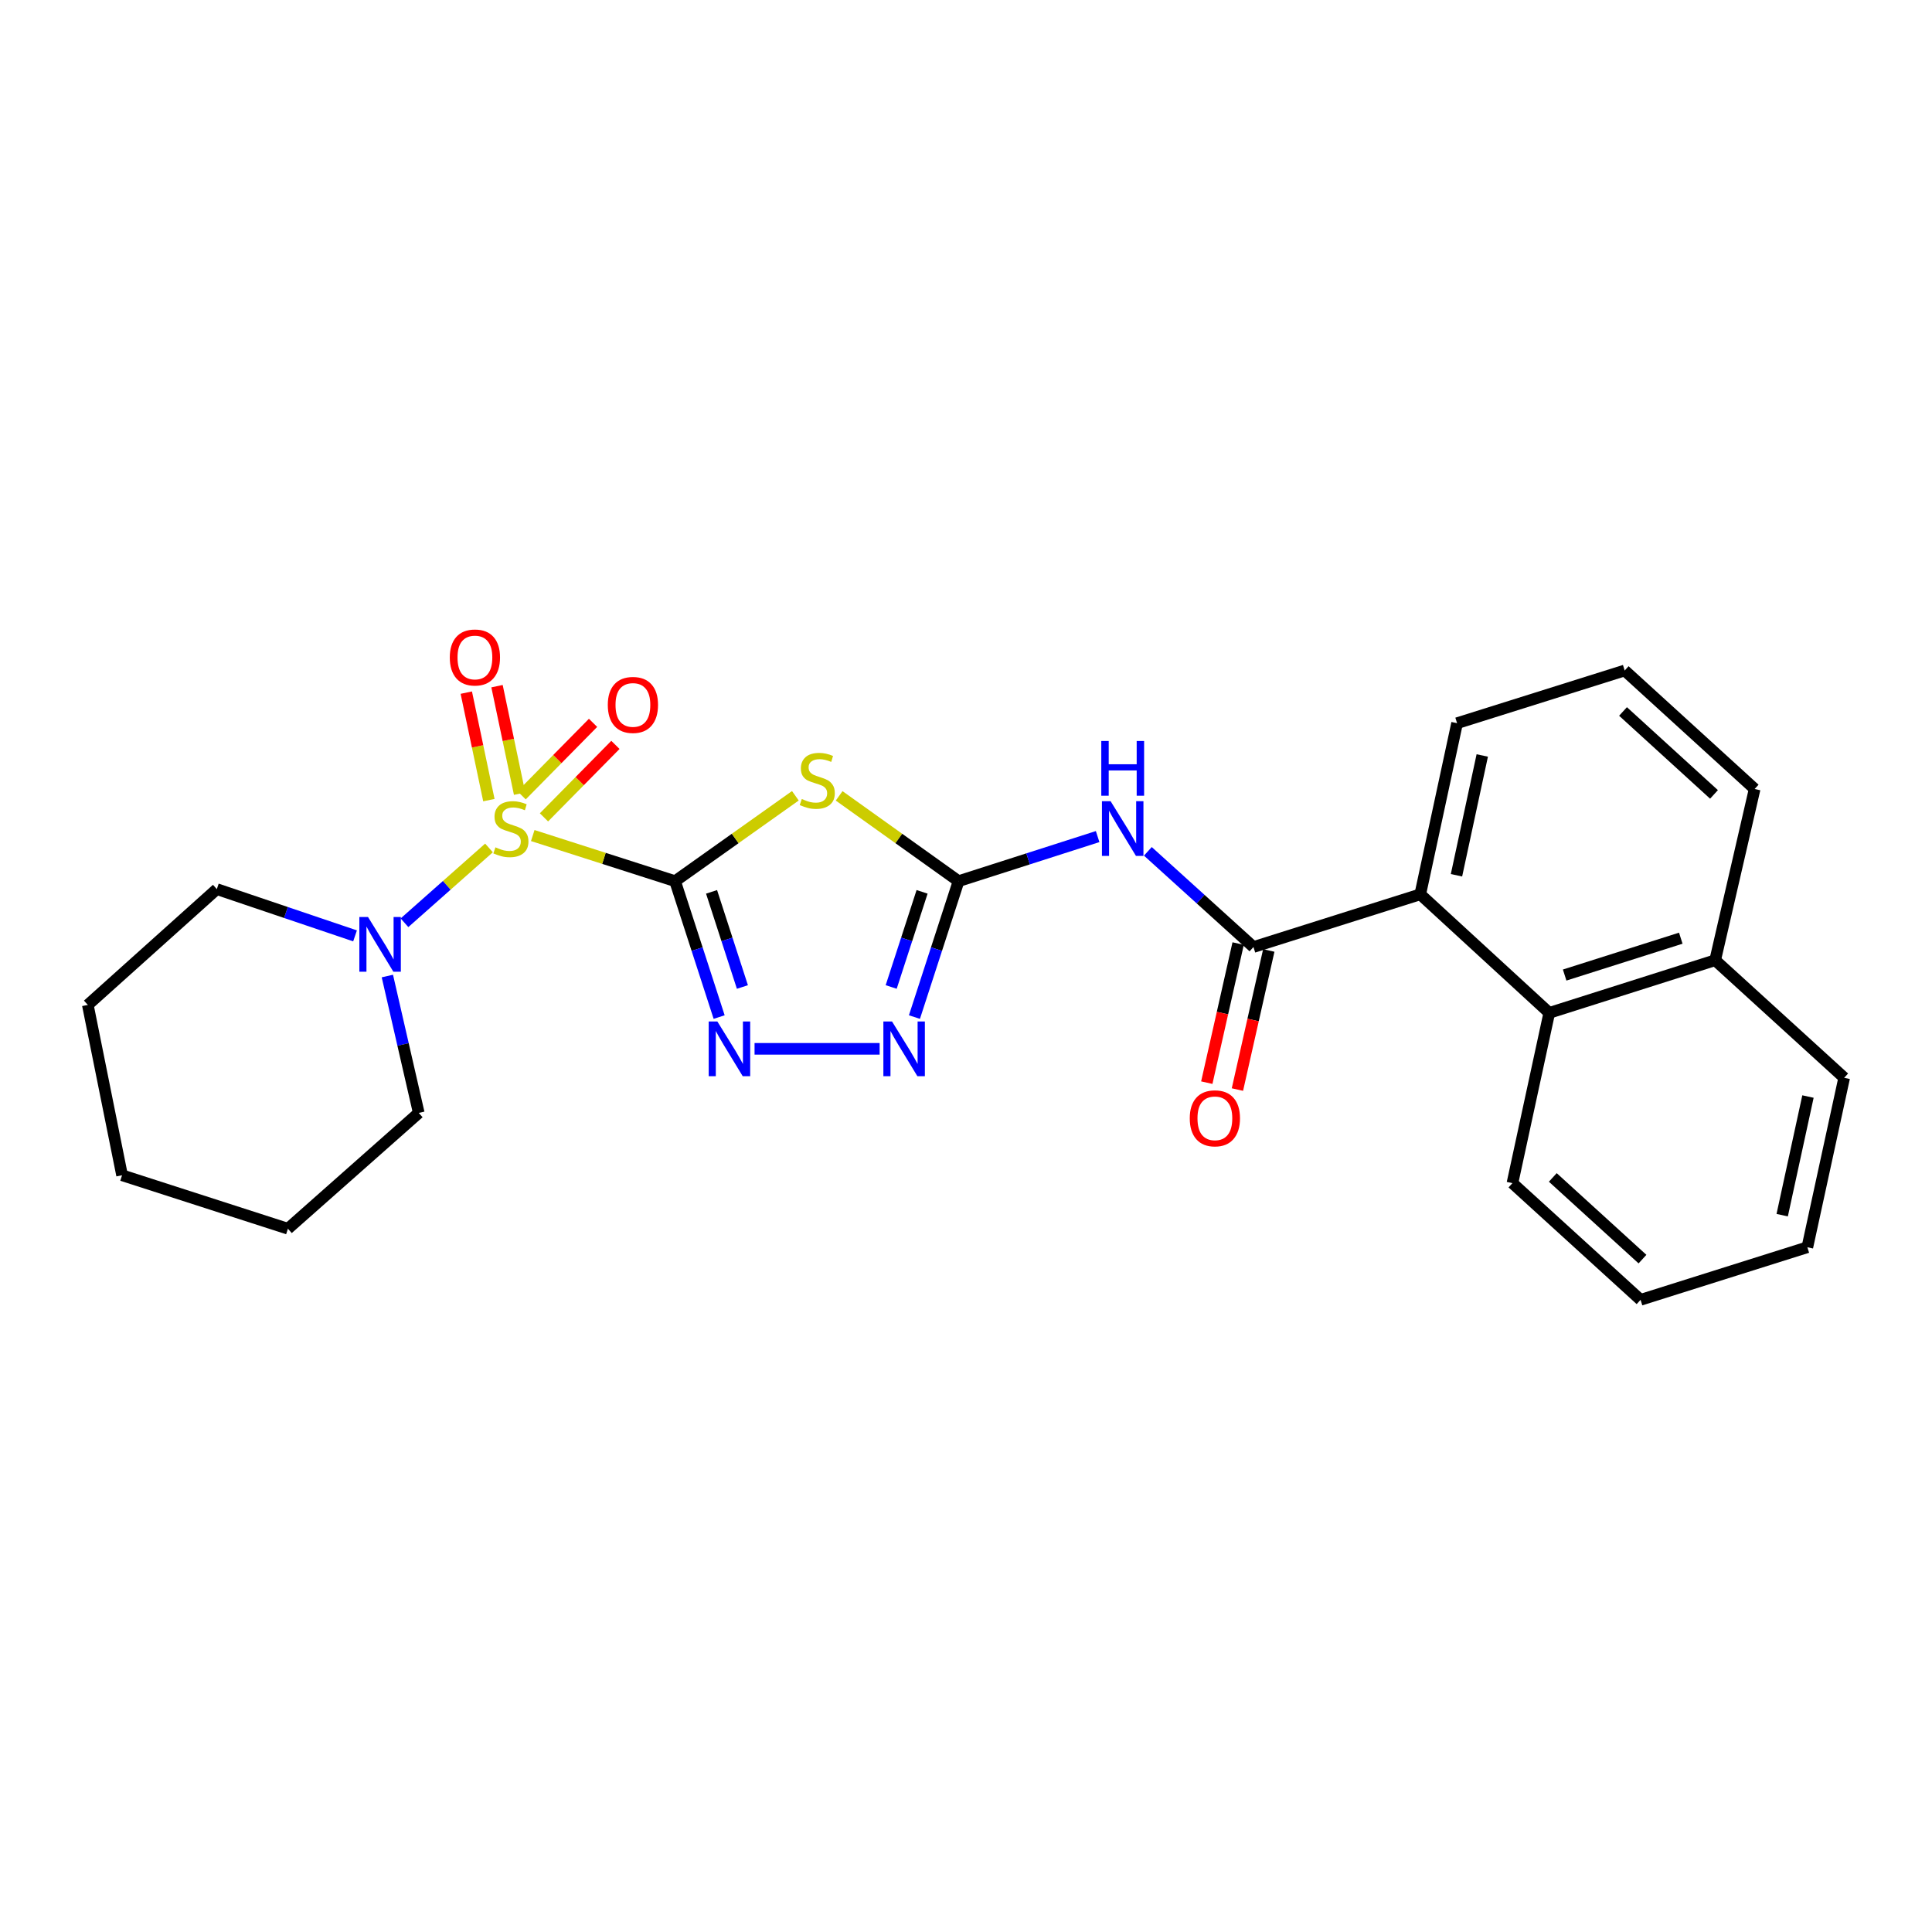 <?xml version='1.0' encoding='iso-8859-1'?>
<svg version='1.1' baseProfile='full'
              xmlns='http://www.w3.org/2000/svg'
                      xmlns:rdkit='http://www.rdkit.org/xml'
                      xmlns:xlink='http://www.w3.org/1999/xlink'
                  xml:space='preserve'
width='1000px' height='1000px' viewBox='0 0 1000 1000'>
<!-- END OF HEADER -->
<rect style='opacity:1.0;fill:#FFFFFF;stroke:none' width='1000' height='1000' x='0' y='0'> </rect>
<path class='bond-0' d='M 349.421,456.087 L 312.587,444.283' style='fill:none;fill-rule:evenodd;stroke:#000000;stroke-width:6px;stroke-linecap:butt;stroke-linejoin:miter;stroke-opacity:1' />
<path class='bond-0' d='M 312.587,444.283 L 275.753,432.479' style='fill:none;fill-rule:evenodd;stroke:#CCCC00;stroke-width:6px;stroke-linecap:butt;stroke-linejoin:miter;stroke-opacity:1' />
<path class='bond-1' d='M 349.421,456.087 L 380.549,433.988' style='fill:none;fill-rule:evenodd;stroke:#000000;stroke-width:6px;stroke-linecap:butt;stroke-linejoin:miter;stroke-opacity:1' />
<path class='bond-1' d='M 380.549,433.988 L 411.677,411.89' style='fill:none;fill-rule:evenodd;stroke:#CCCC00;stroke-width:6px;stroke-linecap:butt;stroke-linejoin:miter;stroke-opacity:1' />
<path class='bond-3' d='M 349.421,456.087 L 360.824,491.259' style='fill:none;fill-rule:evenodd;stroke:#000000;stroke-width:6px;stroke-linecap:butt;stroke-linejoin:miter;stroke-opacity:1' />
<path class='bond-3' d='M 360.824,491.259 L 372.227,526.431' style='fill:none;fill-rule:evenodd;stroke:#0000FF;stroke-width:6px;stroke-linecap:butt;stroke-linejoin:miter;stroke-opacity:1' />
<path class='bond-3' d='M 368.303,461.626 L 376.285,486.246' style='fill:none;fill-rule:evenodd;stroke:#000000;stroke-width:6px;stroke-linecap:butt;stroke-linejoin:miter;stroke-opacity:1' />
<path class='bond-3' d='M 376.285,486.246 L 384.267,510.867' style='fill:none;fill-rule:evenodd;stroke:#0000FF;stroke-width:6px;stroke-linecap:butt;stroke-linejoin:miter;stroke-opacity:1' />
<path class='bond-7' d='M 253.102,438.894 L 231.231,458.256' style='fill:none;fill-rule:evenodd;stroke:#CCCC00;stroke-width:6px;stroke-linecap:butt;stroke-linejoin:miter;stroke-opacity:1' />
<path class='bond-7' d='M 231.231,458.256 L 209.36,477.619' style='fill:none;fill-rule:evenodd;stroke:#0000FF;stroke-width:6px;stroke-linecap:butt;stroke-linejoin:miter;stroke-opacity:1' />
<path class='bond-10' d='M 268.952,410.798 L 263.105,382.98' style='fill:none;fill-rule:evenodd;stroke:#CCCC00;stroke-width:6px;stroke-linecap:butt;stroke-linejoin:miter;stroke-opacity:1' />
<path class='bond-10' d='M 263.105,382.98 L 257.258,355.161' style='fill:none;fill-rule:evenodd;stroke:#FF0000;stroke-width:6px;stroke-linecap:butt;stroke-linejoin:miter;stroke-opacity:1' />
<path class='bond-10' d='M 253.046,414.141 L 247.199,386.323' style='fill:none;fill-rule:evenodd;stroke:#CCCC00;stroke-width:6px;stroke-linecap:butt;stroke-linejoin:miter;stroke-opacity:1' />
<path class='bond-10' d='M 247.199,386.323 L 241.352,358.505' style='fill:none;fill-rule:evenodd;stroke:#FF0000;stroke-width:6px;stroke-linecap:butt;stroke-linejoin:miter;stroke-opacity:1' />
<path class='bond-11' d='M 281.559,423.066 L 300.049,404.31' style='fill:none;fill-rule:evenodd;stroke:#CCCC00;stroke-width:6px;stroke-linecap:butt;stroke-linejoin:miter;stroke-opacity:1' />
<path class='bond-11' d='M 300.049,404.31 L 318.538,385.553' style='fill:none;fill-rule:evenodd;stroke:#FF0000;stroke-width:6px;stroke-linecap:butt;stroke-linejoin:miter;stroke-opacity:1' />
<path class='bond-11' d='M 269.984,411.656 L 288.474,392.9' style='fill:none;fill-rule:evenodd;stroke:#CCCC00;stroke-width:6px;stroke-linecap:butt;stroke-linejoin:miter;stroke-opacity:1' />
<path class='bond-11' d='M 288.474,392.9 L 306.963,374.143' style='fill:none;fill-rule:evenodd;stroke:#FF0000;stroke-width:6px;stroke-linecap:butt;stroke-linejoin:miter;stroke-opacity:1' />
<path class='bond-2' d='M 434.34,411.933 L 465.247,434.01' style='fill:none;fill-rule:evenodd;stroke:#CCCC00;stroke-width:6px;stroke-linecap:butt;stroke-linejoin:miter;stroke-opacity:1' />
<path class='bond-2' d='M 465.247,434.01 L 496.153,456.087' style='fill:none;fill-rule:evenodd;stroke:#000000;stroke-width:6px;stroke-linecap:butt;stroke-linejoin:miter;stroke-opacity:1' />
<path class='bond-4' d='M 496.153,456.087 L 532.144,444.55' style='fill:none;fill-rule:evenodd;stroke:#000000;stroke-width:6px;stroke-linecap:butt;stroke-linejoin:miter;stroke-opacity:1' />
<path class='bond-4' d='M 532.144,444.55 L 568.134,433.012' style='fill:none;fill-rule:evenodd;stroke:#0000FF;stroke-width:6px;stroke-linecap:butt;stroke-linejoin:miter;stroke-opacity:1' />
<path class='bond-26' d='M 496.153,456.087 L 484.732,491.259' style='fill:none;fill-rule:evenodd;stroke:#000000;stroke-width:6px;stroke-linecap:butt;stroke-linejoin:miter;stroke-opacity:1' />
<path class='bond-26' d='M 484.732,491.259 L 473.311,526.431' style='fill:none;fill-rule:evenodd;stroke:#0000FF;stroke-width:6px;stroke-linecap:butt;stroke-linejoin:miter;stroke-opacity:1' />
<path class='bond-26' d='M 477.268,461.619 L 469.273,486.239' style='fill:none;fill-rule:evenodd;stroke:#000000;stroke-width:6px;stroke-linecap:butt;stroke-linejoin:miter;stroke-opacity:1' />
<path class='bond-26' d='M 469.273,486.239 L 461.278,510.859' style='fill:none;fill-rule:evenodd;stroke:#0000FF;stroke-width:6px;stroke-linecap:butt;stroke-linejoin:miter;stroke-opacity:1' />
<path class='bond-5' d='M 390.558,542.872 L 455.296,542.872' style='fill:none;fill-rule:evenodd;stroke:#0000FF;stroke-width:6px;stroke-linecap:butt;stroke-linejoin:miter;stroke-opacity:1' />
<path class='bond-6' d='M 594.128,440.652 L 621.46,465.413' style='fill:none;fill-rule:evenodd;stroke:#0000FF;stroke-width:6px;stroke-linecap:butt;stroke-linejoin:miter;stroke-opacity:1' />
<path class='bond-6' d='M 621.46,465.413 L 648.791,490.174' style='fill:none;fill-rule:evenodd;stroke:#000000;stroke-width:6px;stroke-linecap:butt;stroke-linejoin:miter;stroke-opacity:1' />
<path class='bond-8' d='M 648.791,490.174 L 735.124,462.905' style='fill:none;fill-rule:evenodd;stroke:#000000;stroke-width:6px;stroke-linecap:butt;stroke-linejoin:miter;stroke-opacity:1' />
<path class='bond-12' d='M 640.864,488.387 L 632.747,524.382' style='fill:none;fill-rule:evenodd;stroke:#000000;stroke-width:6px;stroke-linecap:butt;stroke-linejoin:miter;stroke-opacity:1' />
<path class='bond-12' d='M 632.747,524.382 L 624.631,560.378' style='fill:none;fill-rule:evenodd;stroke:#FF0000;stroke-width:6px;stroke-linecap:butt;stroke-linejoin:miter;stroke-opacity:1' />
<path class='bond-12' d='M 656.719,491.962 L 648.602,527.958' style='fill:none;fill-rule:evenodd;stroke:#000000;stroke-width:6px;stroke-linecap:butt;stroke-linejoin:miter;stroke-opacity:1' />
<path class='bond-12' d='M 648.602,527.958 L 640.486,563.953' style='fill:none;fill-rule:evenodd;stroke:#FF0000;stroke-width:6px;stroke-linecap:butt;stroke-linejoin:miter;stroke-opacity:1' />
<path class='bond-14' d='M 183.768,484.405 L 147.998,472.305' style='fill:none;fill-rule:evenodd;stroke:#0000FF;stroke-width:6px;stroke-linecap:butt;stroke-linejoin:miter;stroke-opacity:1' />
<path class='bond-14' d='M 147.998,472.305 L 112.229,460.205' style='fill:none;fill-rule:evenodd;stroke:#000000;stroke-width:6px;stroke-linecap:butt;stroke-linejoin:miter;stroke-opacity:1' />
<path class='bond-15' d='M 200.499,505.191 L 208.623,540.614' style='fill:none;fill-rule:evenodd;stroke:#0000FF;stroke-width:6px;stroke-linecap:butt;stroke-linejoin:miter;stroke-opacity:1' />
<path class='bond-15' d='M 208.623,540.614 L 216.748,576.038' style='fill:none;fill-rule:evenodd;stroke:#000000;stroke-width:6px;stroke-linecap:butt;stroke-linejoin:miter;stroke-opacity:1' />
<path class='bond-9' d='M 735.124,462.905 L 801.899,524.261' style='fill:none;fill-rule:evenodd;stroke:#000000;stroke-width:6px;stroke-linecap:butt;stroke-linejoin:miter;stroke-opacity:1' />
<path class='bond-16' d='M 735.124,462.905 L 754.186,374.323' style='fill:none;fill-rule:evenodd;stroke:#000000;stroke-width:6px;stroke-linecap:butt;stroke-linejoin:miter;stroke-opacity:1' />
<path class='bond-16' d='M 753.873,453.037 L 767.216,391.03' style='fill:none;fill-rule:evenodd;stroke:#000000;stroke-width:6px;stroke-linecap:butt;stroke-linejoin:miter;stroke-opacity:1' />
<path class='bond-13' d='M 801.899,524.261 L 887.771,497.01' style='fill:none;fill-rule:evenodd;stroke:#000000;stroke-width:6px;stroke-linecap:butt;stroke-linejoin:miter;stroke-opacity:1' />
<path class='bond-13' d='M 809.863,504.682 L 869.974,485.606' style='fill:none;fill-rule:evenodd;stroke:#000000;stroke-width:6px;stroke-linecap:butt;stroke-linejoin:miter;stroke-opacity:1' />
<path class='bond-17' d='M 801.899,524.261 L 782.837,612.391' style='fill:none;fill-rule:evenodd;stroke:#000000;stroke-width:6px;stroke-linecap:butt;stroke-linejoin:miter;stroke-opacity:1' />
<path class='bond-20' d='M 887.771,497.01 L 954.545,557.861' style='fill:none;fill-rule:evenodd;stroke:#000000;stroke-width:6px;stroke-linecap:butt;stroke-linejoin:miter;stroke-opacity:1' />
<path class='bond-28' d='M 887.771,497.01 L 908.205,408.374' style='fill:none;fill-rule:evenodd;stroke:#000000;stroke-width:6px;stroke-linecap:butt;stroke-linejoin:miter;stroke-opacity:1' />
<path class='bond-21' d='M 112.229,460.205 L 45.455,520.144' style='fill:none;fill-rule:evenodd;stroke:#000000;stroke-width:6px;stroke-linecap:butt;stroke-linejoin:miter;stroke-opacity:1' />
<path class='bond-22' d='M 216.748,576.038 L 149.025,635.986' style='fill:none;fill-rule:evenodd;stroke:#000000;stroke-width:6px;stroke-linecap:butt;stroke-linejoin:miter;stroke-opacity:1' />
<path class='bond-18' d='M 754.186,374.323 L 840.934,347.045' style='fill:none;fill-rule:evenodd;stroke:#000000;stroke-width:6px;stroke-linecap:butt;stroke-linejoin:miter;stroke-opacity:1' />
<path class='bond-23' d='M 782.837,612.391 L 849.151,672.791' style='fill:none;fill-rule:evenodd;stroke:#000000;stroke-width:6px;stroke-linecap:butt;stroke-linejoin:miter;stroke-opacity:1' />
<path class='bond-23' d='M 803.729,609.435 L 850.148,651.715' style='fill:none;fill-rule:evenodd;stroke:#000000;stroke-width:6px;stroke-linecap:butt;stroke-linejoin:miter;stroke-opacity:1' />
<path class='bond-19' d='M 840.934,347.045 L 908.205,408.374' style='fill:none;fill-rule:evenodd;stroke:#000000;stroke-width:6px;stroke-linecap:butt;stroke-linejoin:miter;stroke-opacity:1' />
<path class='bond-19' d='M 840.074,368.255 L 887.164,411.186' style='fill:none;fill-rule:evenodd;stroke:#000000;stroke-width:6px;stroke-linecap:butt;stroke-linejoin:miter;stroke-opacity:1' />
<path class='bond-29' d='M 954.545,557.861 L 935.484,645.575' style='fill:none;fill-rule:evenodd;stroke:#000000;stroke-width:6px;stroke-linecap:butt;stroke-linejoin:miter;stroke-opacity:1' />
<path class='bond-29' d='M 935.803,567.567 L 922.46,628.967' style='fill:none;fill-rule:evenodd;stroke:#000000;stroke-width:6px;stroke-linecap:butt;stroke-linejoin:miter;stroke-opacity:1' />
<path class='bond-27' d='M 45.455,520.144 L 63.18,608.31' style='fill:none;fill-rule:evenodd;stroke:#000000;stroke-width:6px;stroke-linecap:butt;stroke-linejoin:miter;stroke-opacity:1' />
<path class='bond-25' d='M 149.025,635.986 L 63.18,608.31' style='fill:none;fill-rule:evenodd;stroke:#000000;stroke-width:6px;stroke-linecap:butt;stroke-linejoin:miter;stroke-opacity:1' />
<path class='bond-24' d='M 849.151,672.791 L 935.484,645.575' style='fill:none;fill-rule:evenodd;stroke:#000000;stroke-width:6px;stroke-linecap:butt;stroke-linejoin:miter;stroke-opacity:1' />
<path  class='atom-1' d='M 256.443 438.574
Q 256.763 438.694, 258.083 439.254
Q 259.403 439.814, 260.843 440.174
Q 262.323 440.494, 263.763 440.494
Q 266.443 440.494, 268.003 439.214
Q 269.563 437.894, 269.563 435.614
Q 269.563 434.054, 268.763 433.094
Q 268.003 432.134, 266.803 431.614
Q 265.603 431.094, 263.603 430.494
Q 261.083 429.734, 259.563 429.014
Q 258.083 428.294, 257.003 426.774
Q 255.963 425.254, 255.963 422.694
Q 255.963 419.134, 258.363 416.934
Q 260.803 414.734, 265.603 414.734
Q 268.883 414.734, 272.603 416.294
L 271.683 419.374
Q 268.283 417.974, 265.723 417.974
Q 262.963 417.974, 261.443 419.134
Q 259.923 420.254, 259.963 422.214
Q 259.963 423.734, 260.723 424.654
Q 261.523 425.574, 262.643 426.094
Q 263.803 426.614, 265.723 427.214
Q 268.283 428.014, 269.803 428.814
Q 271.323 429.614, 272.403 431.254
Q 273.523 432.854, 273.523 435.614
Q 273.523 439.534, 270.883 441.654
Q 268.283 443.734, 263.923 443.734
Q 261.403 443.734, 259.483 443.174
Q 257.603 442.654, 255.363 441.734
L 256.443 438.574
' fill='#CCCC00'/>
<path  class='atom-2' d='M 415.013 413.562
Q 415.333 413.682, 416.653 414.242
Q 417.973 414.802, 419.413 415.162
Q 420.893 415.482, 422.333 415.482
Q 425.013 415.482, 426.573 414.202
Q 428.133 412.882, 428.133 410.602
Q 428.133 409.042, 427.333 408.082
Q 426.573 407.122, 425.373 406.602
Q 424.173 406.082, 422.173 405.482
Q 419.653 404.722, 418.133 404.002
Q 416.653 403.282, 415.573 401.762
Q 414.533 400.242, 414.533 397.682
Q 414.533 394.122, 416.933 391.922
Q 419.373 389.722, 424.173 389.722
Q 427.453 389.722, 431.173 391.282
L 430.253 394.362
Q 426.853 392.962, 424.293 392.962
Q 421.533 392.962, 420.013 394.122
Q 418.493 395.242, 418.533 397.202
Q 418.533 398.722, 419.293 399.642
Q 420.093 400.562, 421.213 401.082
Q 422.373 401.602, 424.293 402.202
Q 426.853 403.002, 428.373 403.802
Q 429.893 404.602, 430.973 406.242
Q 432.093 407.842, 432.093 410.602
Q 432.093 414.522, 429.453 416.642
Q 426.853 418.722, 422.493 418.722
Q 419.973 418.722, 418.053 418.162
Q 416.173 417.642, 413.933 416.722
L 415.013 413.562
' fill='#CCCC00'/>
<path  class='atom-4' d='M 371.297 528.712
L 380.577 543.712
Q 381.497 545.192, 382.977 547.872
Q 384.457 550.552, 384.537 550.712
L 384.537 528.712
L 388.297 528.712
L 388.297 557.032
L 384.417 557.032
L 374.457 540.632
Q 373.297 538.712, 372.057 536.512
Q 370.857 534.312, 370.497 533.632
L 370.497 557.032
L 366.817 557.032
L 366.817 528.712
L 371.297 528.712
' fill='#0000FF'/>
<path  class='atom-5' d='M 574.845 414.694
L 584.125 429.694
Q 585.045 431.174, 586.525 433.854
Q 588.005 436.534, 588.085 436.694
L 588.085 414.694
L 591.845 414.694
L 591.845 443.014
L 587.965 443.014
L 578.005 426.614
Q 576.845 424.694, 575.605 422.494
Q 574.405 420.294, 574.045 419.614
L 574.045 443.014
L 570.365 443.014
L 570.365 414.694
L 574.845 414.694
' fill='#0000FF'/>
<path  class='atom-5' d='M 570.025 383.542
L 573.865 383.542
L 573.865 395.582
L 588.345 395.582
L 588.345 383.542
L 592.185 383.542
L 592.185 411.862
L 588.345 411.862
L 588.345 398.782
L 573.865 398.782
L 573.865 411.862
L 570.025 411.862
L 570.025 383.542
' fill='#0000FF'/>
<path  class='atom-6' d='M 461.712 528.712
L 470.992 543.712
Q 471.912 545.192, 473.392 547.872
Q 474.872 550.552, 474.952 550.712
L 474.952 528.712
L 478.712 528.712
L 478.712 557.032
L 474.832 557.032
L 464.872 540.632
Q 463.712 538.712, 462.472 536.512
Q 461.272 534.312, 460.912 533.632
L 460.912 557.032
L 457.232 557.032
L 457.232 528.712
L 461.712 528.712
' fill='#0000FF'/>
<path  class='atom-8' d='M 190.478 474.633
L 199.758 489.633
Q 200.678 491.113, 202.158 493.793
Q 203.638 496.473, 203.718 496.633
L 203.718 474.633
L 207.478 474.633
L 207.478 502.953
L 203.598 502.953
L 193.638 486.553
Q 192.478 484.633, 191.238 482.433
Q 190.038 480.233, 189.678 479.553
L 189.678 502.953
L 185.998 502.953
L 185.998 474.633
L 190.478 474.633
' fill='#0000FF'/>
<path  class='atom-11' d='M 232.814 340.307
Q 232.814 333.507, 236.174 329.707
Q 239.534 325.907, 245.814 325.907
Q 252.094 325.907, 255.454 329.707
Q 258.814 333.507, 258.814 340.307
Q 258.814 347.187, 255.414 351.107
Q 252.014 354.987, 245.814 354.987
Q 239.574 354.987, 236.174 351.107
Q 232.814 347.227, 232.814 340.307
M 245.814 351.787
Q 250.134 351.787, 252.454 348.907
Q 254.814 345.987, 254.814 340.307
Q 254.814 334.747, 252.454 331.947
Q 250.134 329.107, 245.814 329.107
Q 241.494 329.107, 239.134 331.907
Q 236.814 334.707, 236.814 340.307
Q 236.814 346.027, 239.134 348.907
Q 241.494 351.787, 245.814 351.787
' fill='#FF0000'/>
<path  class='atom-12' d='M 314.596 364.868
Q 314.596 358.068, 317.956 354.268
Q 321.316 350.468, 327.596 350.468
Q 333.876 350.468, 337.236 354.268
Q 340.596 358.068, 340.596 364.868
Q 340.596 371.748, 337.196 375.668
Q 333.796 379.548, 327.596 379.548
Q 321.356 379.548, 317.956 375.668
Q 314.596 371.788, 314.596 364.868
M 327.596 376.348
Q 331.916 376.348, 334.236 373.468
Q 336.596 370.548, 336.596 364.868
Q 336.596 359.308, 334.236 356.508
Q 331.916 353.668, 327.596 353.668
Q 323.276 353.668, 320.916 356.468
Q 318.596 359.268, 318.596 364.868
Q 318.596 370.588, 320.916 373.468
Q 323.276 376.348, 327.596 376.348
' fill='#FF0000'/>
<path  class='atom-13' d='M 615.818 578.836
Q 615.818 572.036, 619.178 568.236
Q 622.538 564.436, 628.818 564.436
Q 635.098 564.436, 638.458 568.236
Q 641.818 572.036, 641.818 578.836
Q 641.818 585.716, 638.418 589.636
Q 635.018 593.516, 628.818 593.516
Q 622.578 593.516, 619.178 589.636
Q 615.818 585.756, 615.818 578.836
M 628.818 590.316
Q 633.138 590.316, 635.458 587.436
Q 637.818 584.516, 637.818 578.836
Q 637.818 573.276, 635.458 570.476
Q 633.138 567.636, 628.818 567.636
Q 624.498 567.636, 622.138 570.436
Q 619.818 573.236, 619.818 578.836
Q 619.818 584.556, 622.138 587.436
Q 624.498 590.316, 628.818 590.316
' fill='#FF0000'/>
</svg>

